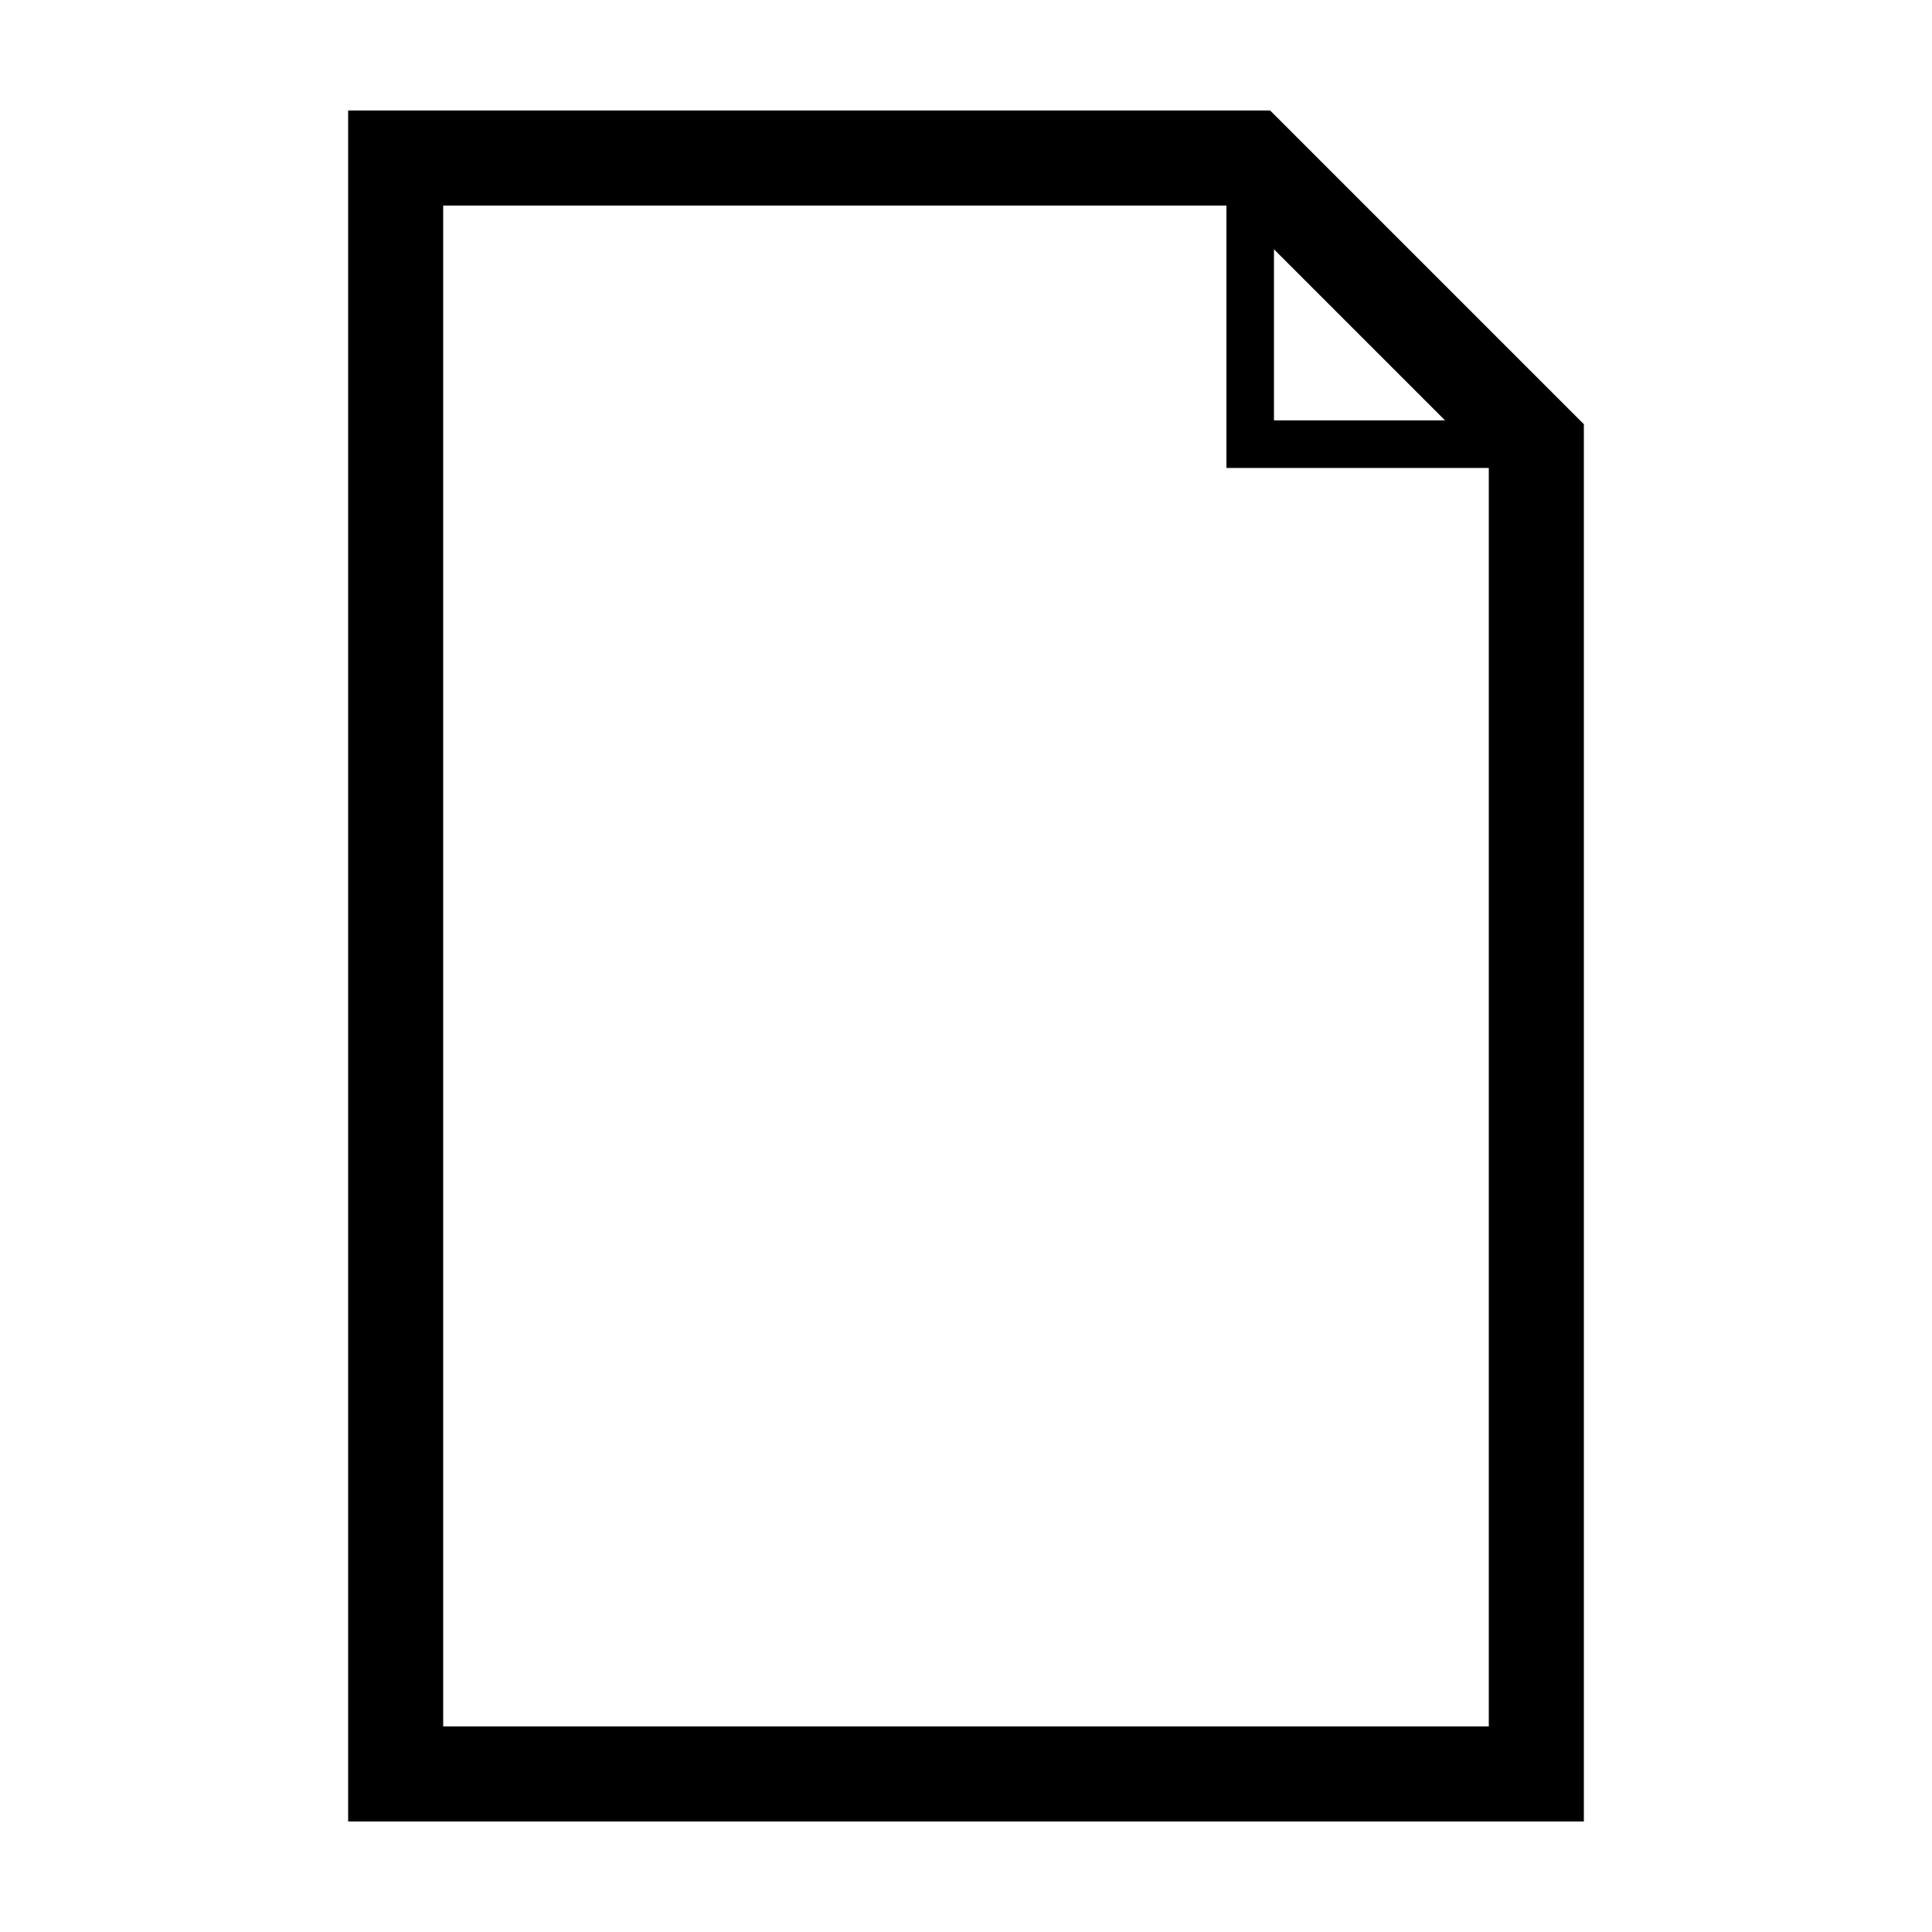 <?xml version="1.0" encoding="UTF-8"?>
<!-- The Best Svg Icon site in the world: iconSvg.co, Visit us! https://iconsvg.co -->
<svg fill="#000000" width="800px" height="800px" version="1.1" viewBox="144 144 512 512" xmlns="http://www.w3.org/2000/svg">
 <path d="m236.26 173.29v453.43h327.48v-370.3l-83.129-83.129zm25.188 428.24v-403.05h207.57v69.527h69.527v333.52zm220.17-391.46 45.344 45.344h-45.344z"/>
</svg>